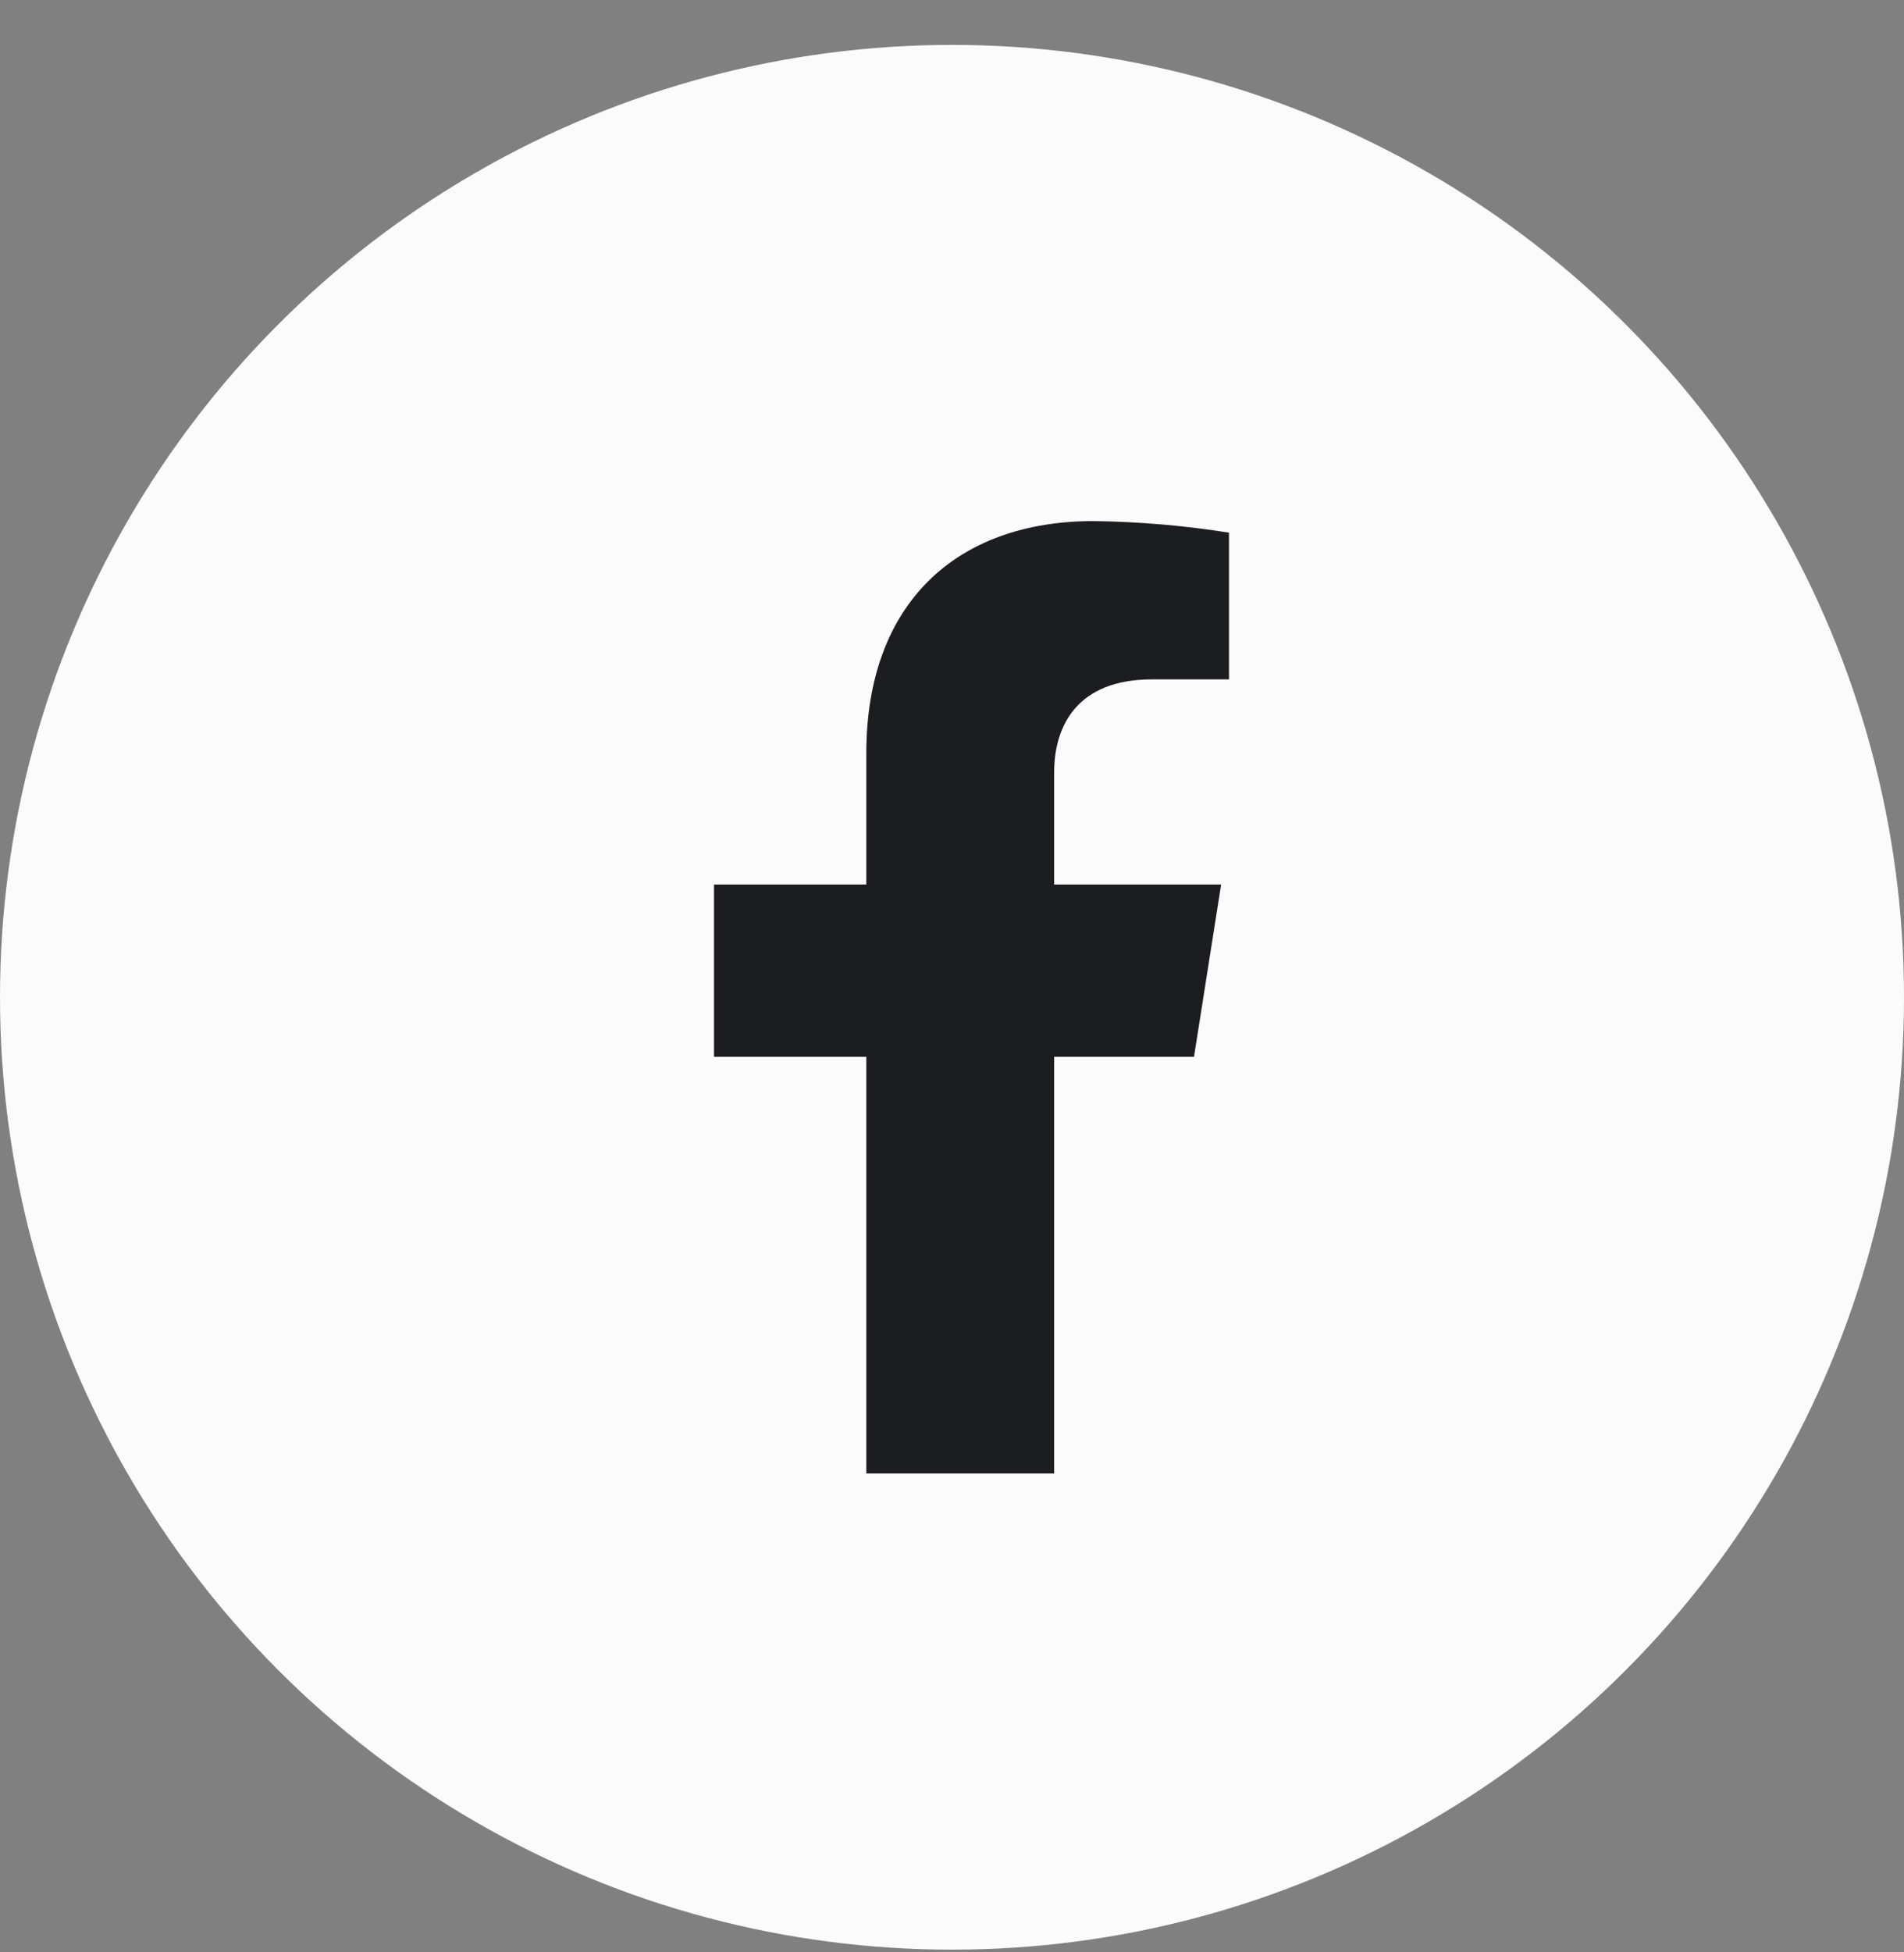 
<svg width="40" height="41" viewBox="0 0 40 41" fill="none" xmlns="http://www.w3.org/2000/svg">
<rect x="0" y="0" width="40" height="41" fill="#808080" stroke="none"/>
<circle cx="20" cy="20.943" r="19.5" fill="#FBFBFC" stroke="#FBFBFC"/>
<path d="M25.084 22.193L25.654 18.575H22.146V16.223C22.146 15.234 22.636 14.267 24.202 14.267H25.819V11.186C24.877 11.036 23.925 10.955 22.972 10.943C20.085 10.943 18.2 12.679 18.2 15.816V18.575H15V22.193H18.2V30.943H22.146V22.193H25.084Z" fill="#1C1D20"/>
</svg>
